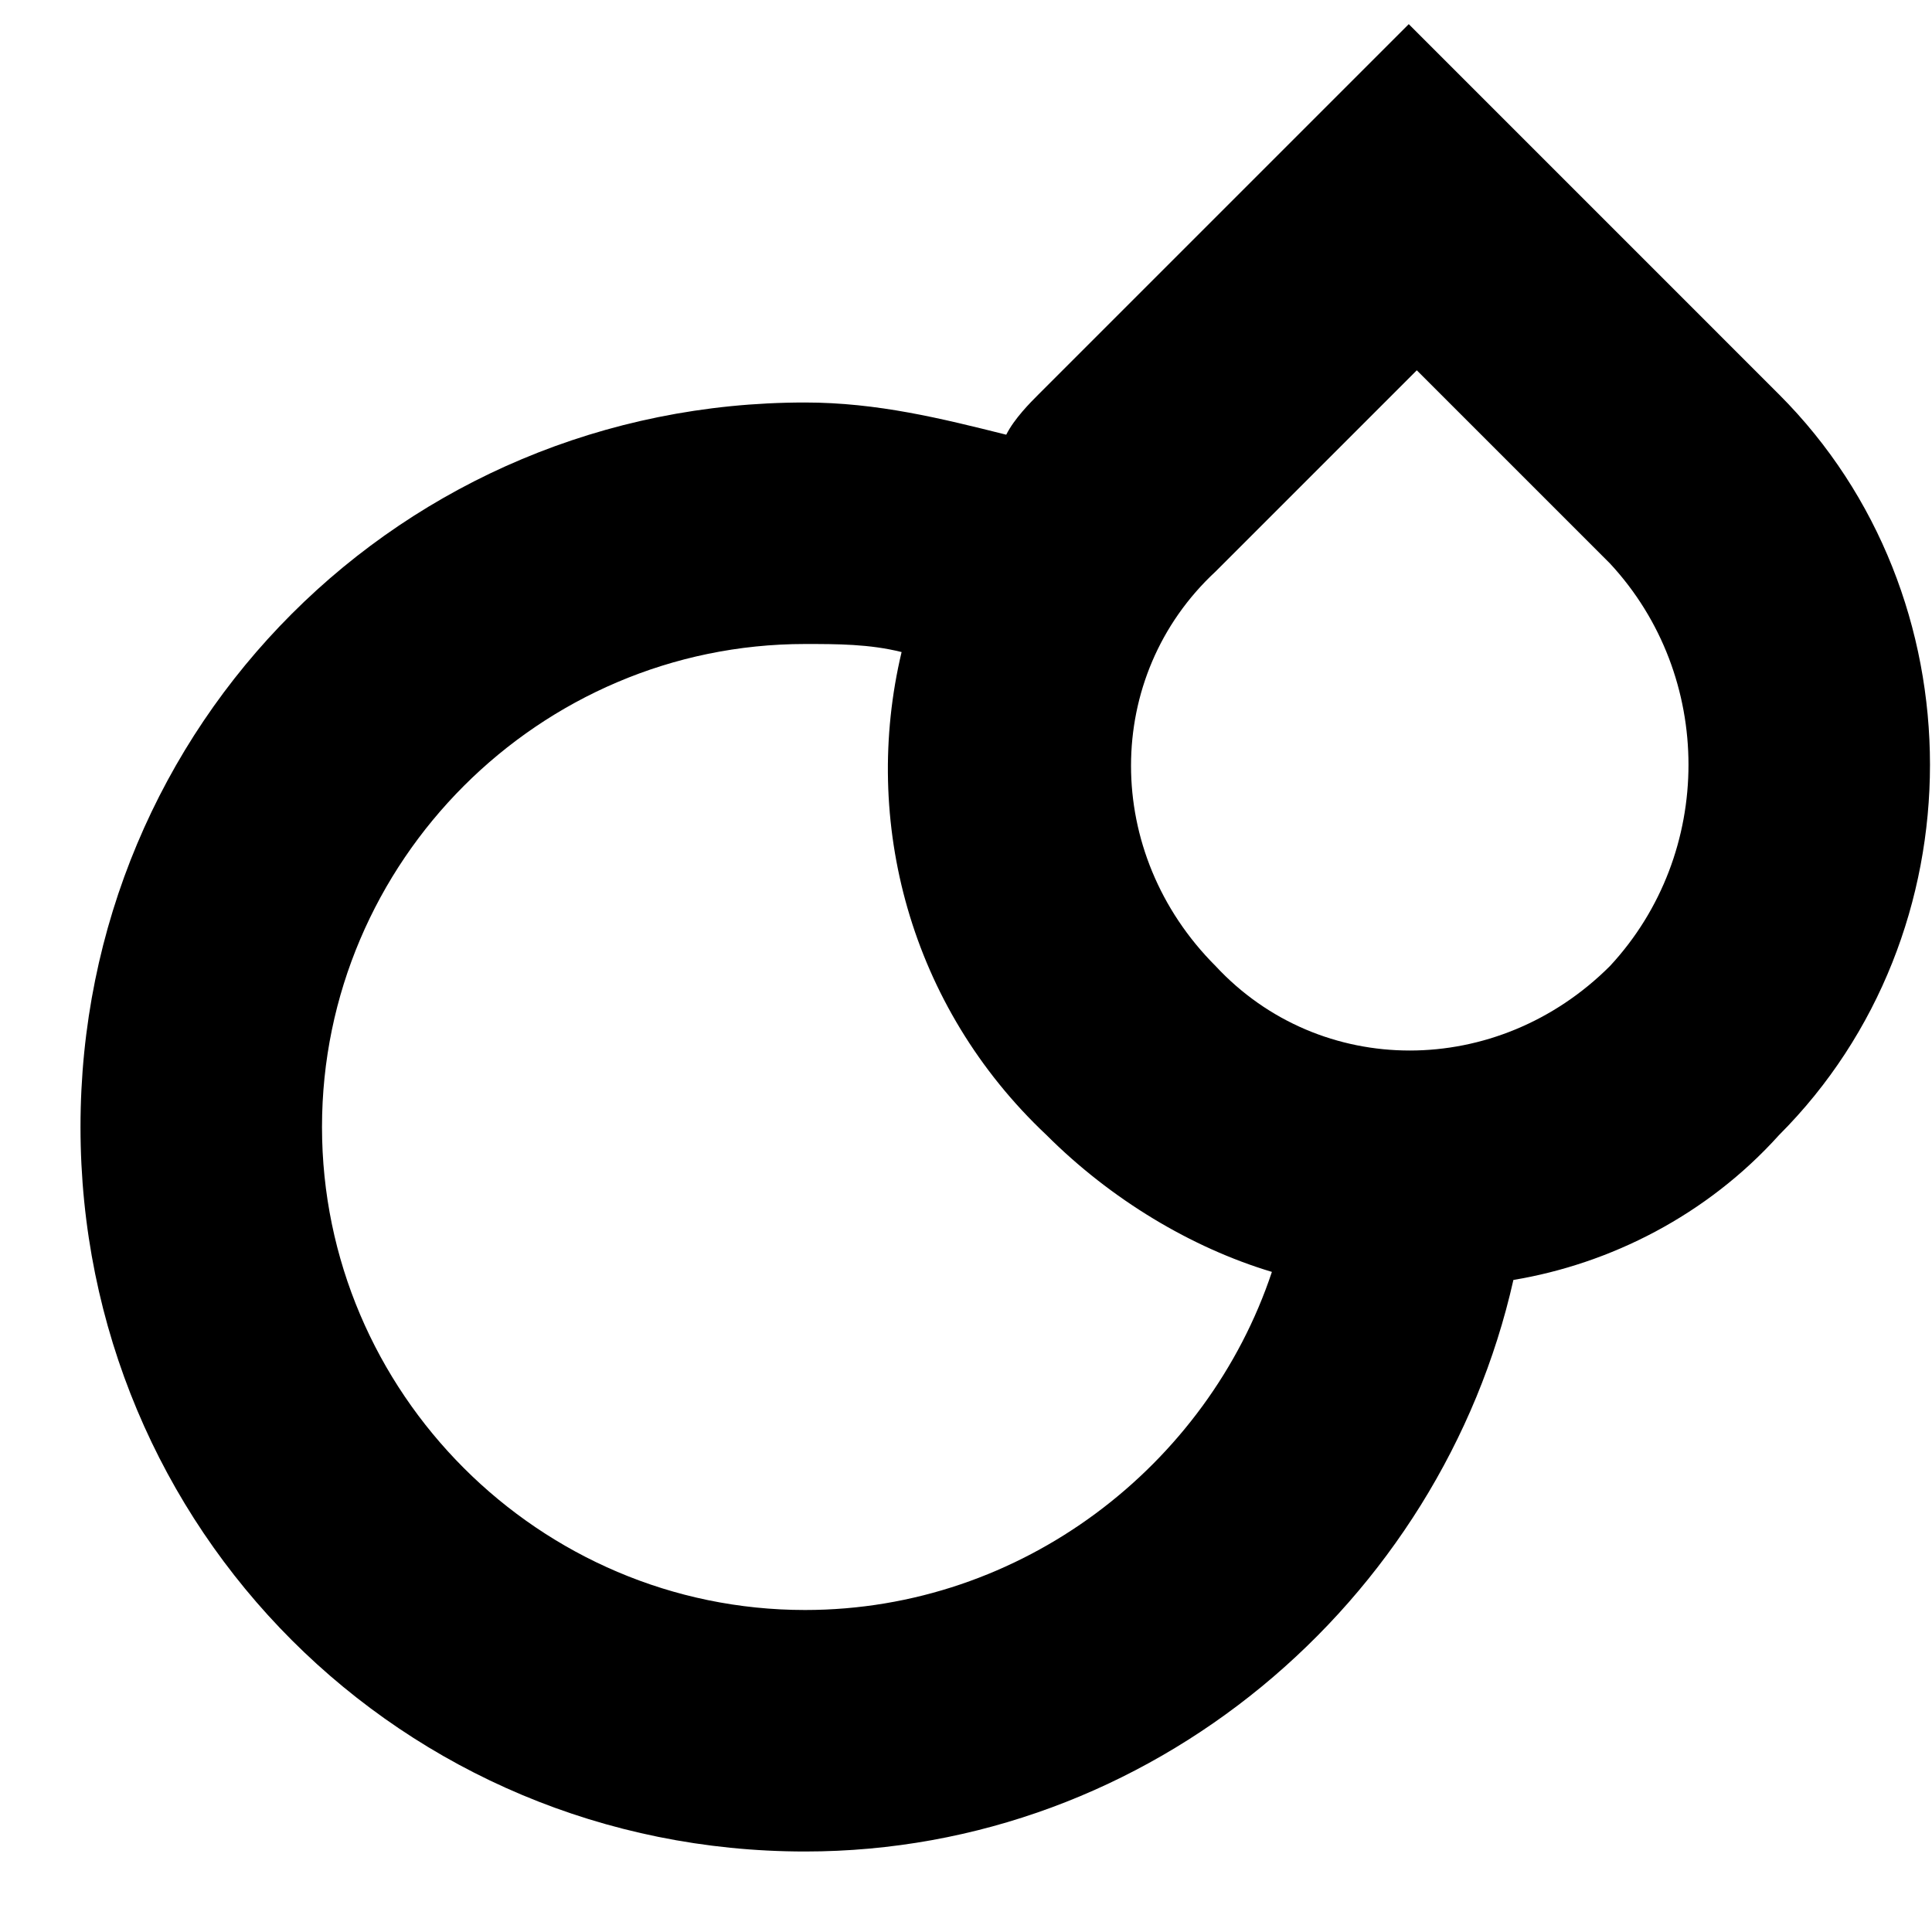 <svg width="24" height="24" viewBox="0 0 24 24" fill="none" xmlns="http://www.w3.org/2000/svg">
  <title>Job dishwasher (outlined)</title>
  <g transform="matrix(
          1 0
          0 1
          1 0.3
        )"><path fill-rule="nonzero" clip-rule="nonzero" d="M 21.1 4.6 L 16.5 0 L 11.9 4.6 C 11.8 4.7 11.6 4.9 11.5 5.1 C 10.7 4.9 9.9 4.7 9 4.7 C 4 4.7 0 8.7 0 13.7 C 0 18.7 4 22.7 9 22.7 C 13.3 22.7 16.9 19.6 17.8 15.6 C 19 15.4 20.2 14.8 21.1 13.8 C 23.6 11.3 23.6 7.1 21.1 4.6 Z M 9 19.7 C 5.7 19.7 3 17 3 13.7 C 3 10.4 5.7 7.7 9 7.7 C 9.4 7.7 9.8 7.7 10.2 7.8 C 9.7 9.9 10.3 12.2 12 13.8 C 12.8 14.6 13.8 15.2 14.8 15.5 C 14 17.9 11.7 19.7 9 19.7 Z M 19 11.7 C 17.6 13.1 15.4 13.1 14.1 11.7 C 12.7 10.3 12.7 8.1 14.1 6.8 L 16.6 4.3 L 19 6.7 C 20.3 8.1 20.3 10.3 19 11.7 Z" fill="currentColor"/></g>
</svg>